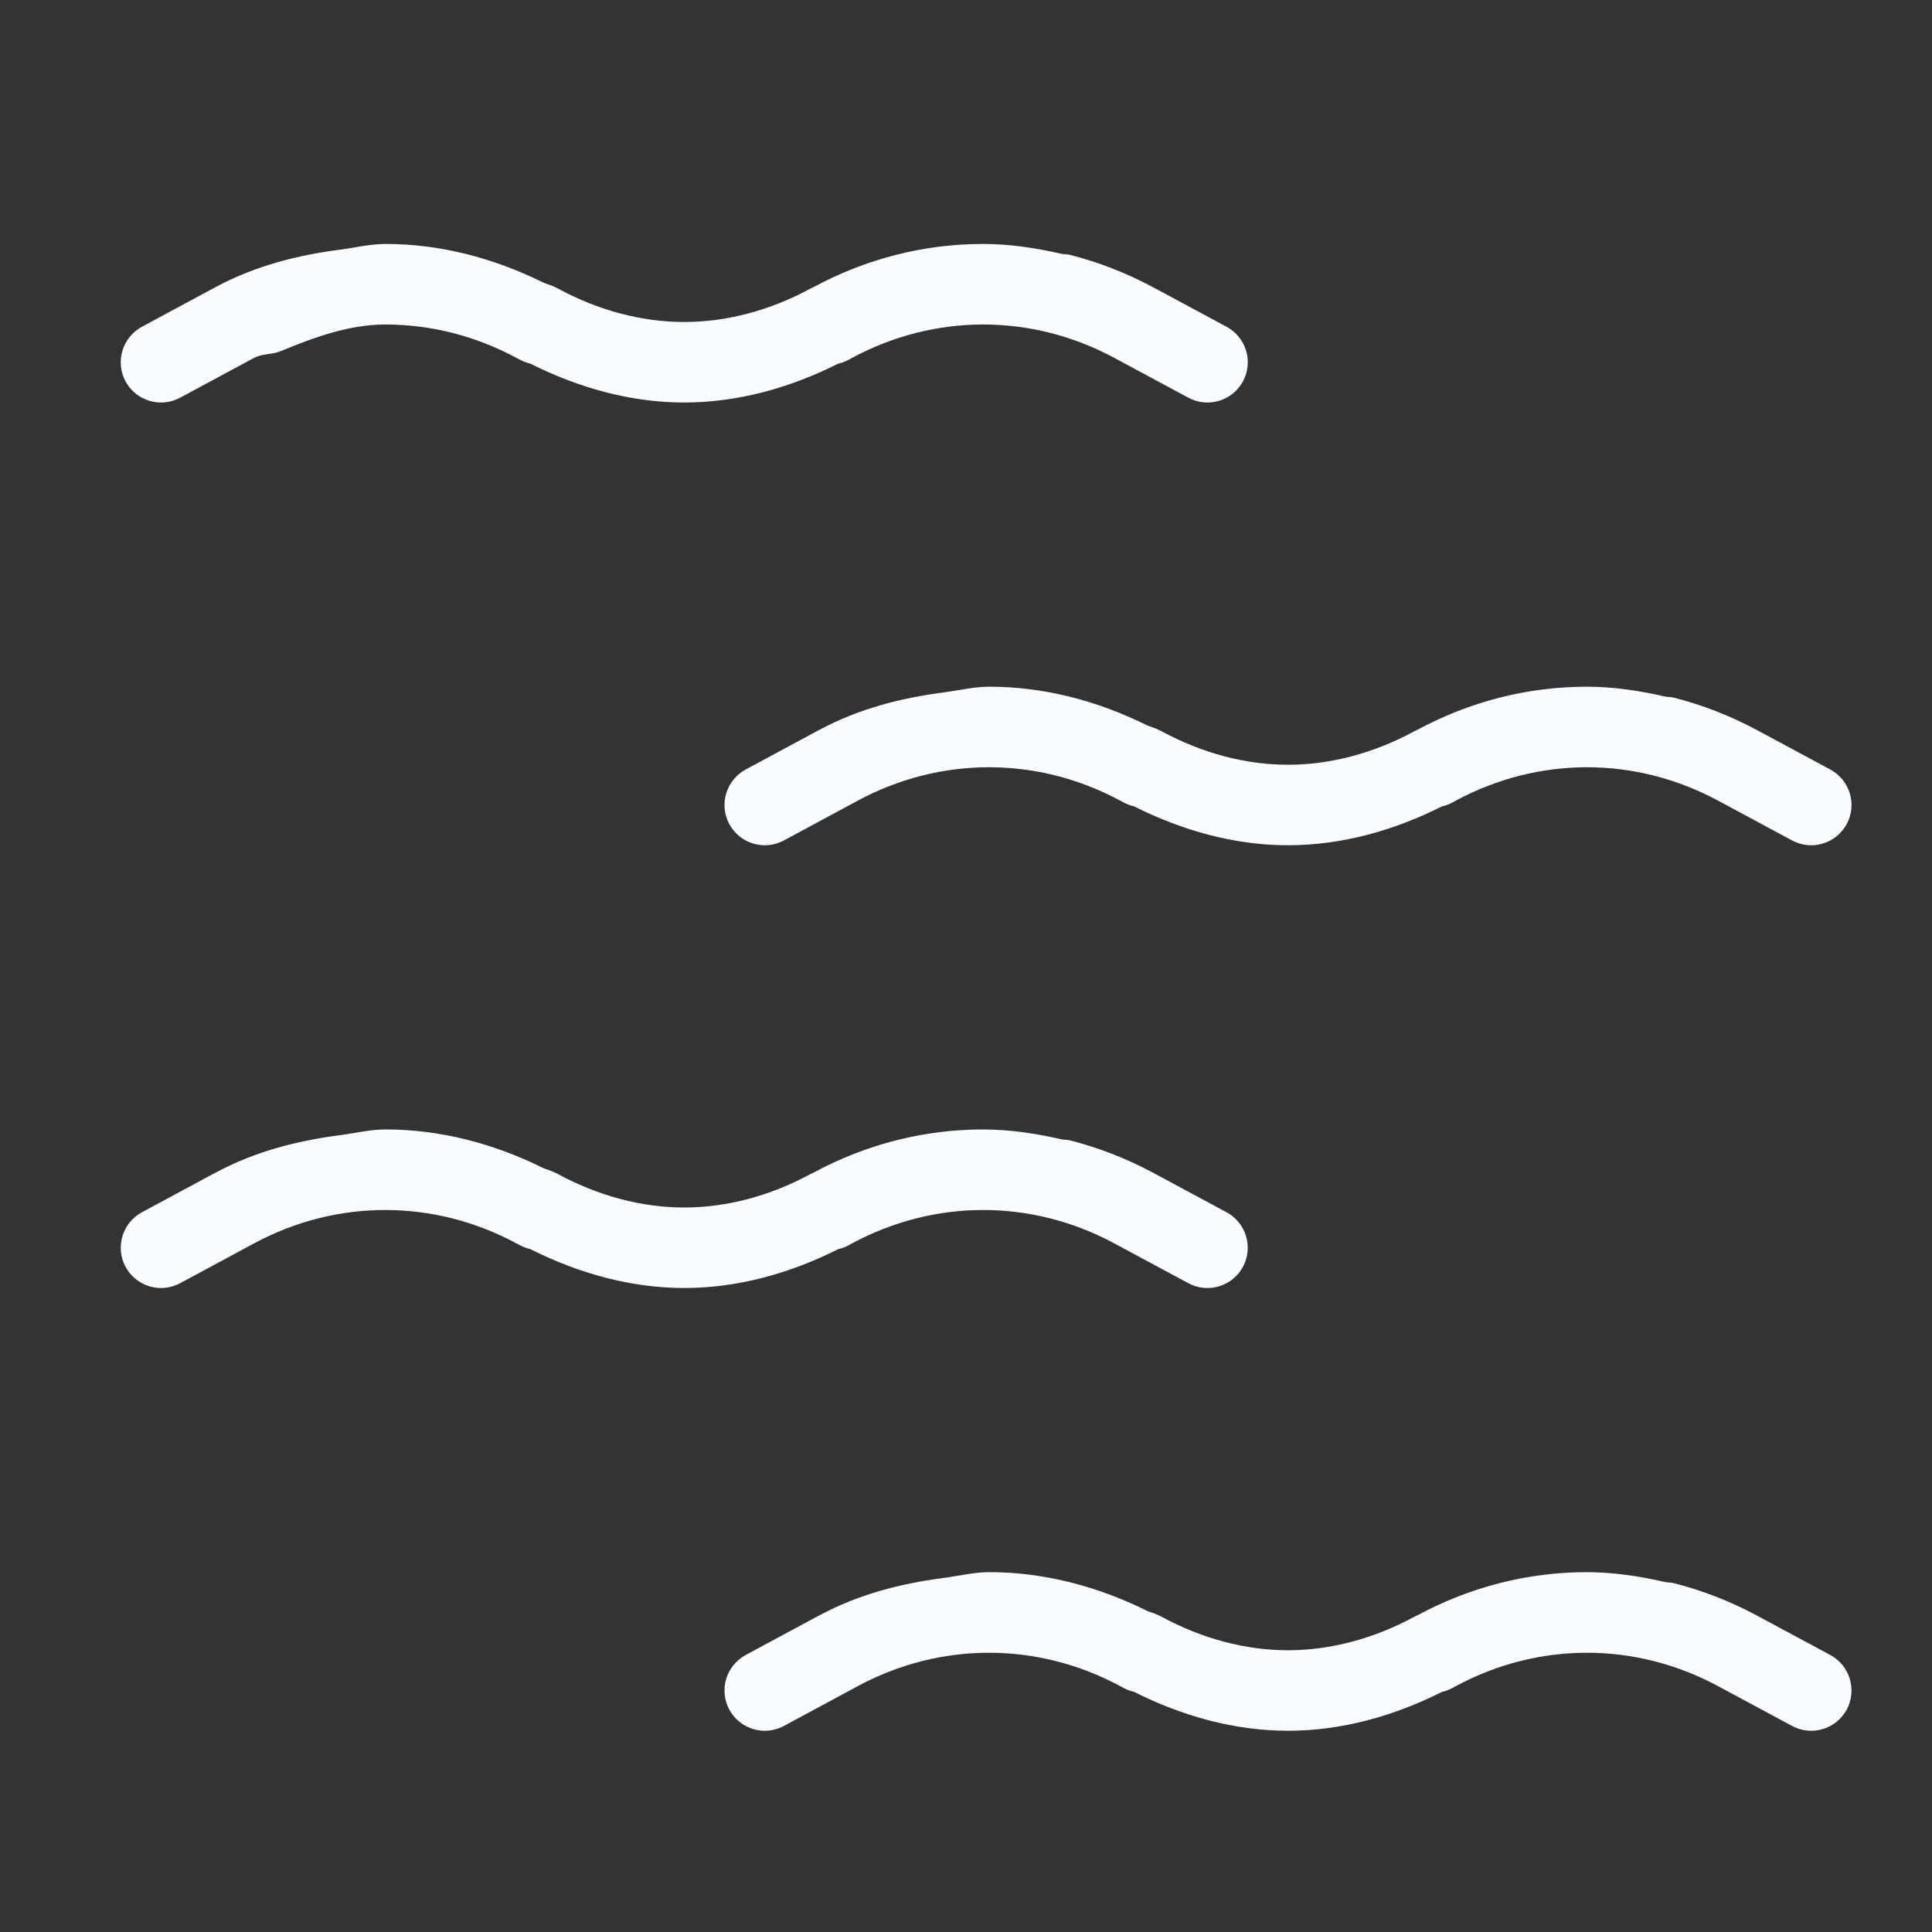 <svg width="48" height="48" viewBox="0 0 48 48" fill="none" xmlns="http://www.w3.org/2000/svg">
<rect x="0" y="0" width="48" height="48" fill="#333333" stroke="none"/>
<path d="M9.58 6.061C9.199 6.061 8.825 6.153 8.447 6.203C7.387 6.341 6.339 6.605 5.365 7.129C5.363 7.13 5.361 7.13 5.359 7.131L3.525 8.119C3.292 8.245 3.118 8.459 3.042 8.713C2.965 8.967 2.993 9.241 3.119 9.475C3.245 9.708 3.459 9.882 3.713 9.958C3.967 10.035 4.241 10.007 4.475 9.881L6.309 8.893H6.311C6.521 8.78 6.757 8.814 6.973 8.725C7.822 8.372 8.689 8.061 9.58 8.062C10.692 8.064 11.802 8.338 12.83 8.891L12.834 8.893L12.912 8.934C12.994 8.979 13.082 9.012 13.174 9.033C14.376 9.638 15.676 10 17 10C18.322 10 19.62 9.64 20.82 9.037C20.914 9.016 21.004 8.982 21.088 8.936L21.166 8.893L21.17 8.891C22.198 8.338 23.308 8.064 24.42 8.062C25.538 8.061 26.656 8.337 27.691 8.895L29.525 9.881C29.759 10.007 30.033 10.035 30.287 9.958C30.541 9.882 30.755 9.708 30.881 9.475C31.007 9.241 31.035 8.967 30.959 8.713C30.882 8.459 30.708 8.245 30.475 8.119L28.641 7.133L28.635 7.129H28.633C27.973 6.776 27.281 6.509 26.574 6.33H26.572C26.508 6.314 26.441 6.321 26.377 6.307C25.731 6.159 25.078 6.061 24.42 6.061C22.972 6.061 21.533 6.422 20.221 7.129L20.182 7.146C20.166 7.154 20.15 7.162 20.135 7.17C19.133 7.712 18.056 8 17 8C15.944 8 14.867 7.713 13.863 7.17C13.848 7.162 13.834 7.154 13.818 7.146L13.783 7.131L13.773 7.127C13.681 7.077 13.578 7.06 13.484 7.014C12.25 6.404 10.925 6.061 9.58 6.061ZM24.58 17.061C24.199 17.061 23.825 17.153 23.447 17.203C22.388 17.341 21.341 17.606 20.367 18.129H20.363L20.359 18.131L18.525 19.119C18.292 19.245 18.118 19.459 18.042 19.713C17.966 19.967 17.994 20.241 18.119 20.474C18.245 20.708 18.459 20.882 18.713 20.958C18.967 21.035 19.241 21.007 19.475 20.881L21.312 19.891C22.346 19.335 23.463 19.061 24.58 19.062C25.692 19.064 26.802 19.338 27.83 19.891L27.834 19.893L27.912 19.934C27.994 19.979 28.082 20.012 28.174 20.033C29.376 20.637 30.676 21 32 21C33.322 21 34.62 20.64 35.82 20.037C35.914 20.016 36.004 19.982 36.088 19.936L36.166 19.893L36.17 19.891C37.198 19.338 38.308 19.064 39.42 19.062C40.538 19.061 41.656 19.337 42.691 19.895L44.525 20.881C44.759 21.007 45.033 21.035 45.287 20.958C45.541 20.882 45.755 20.708 45.881 20.474C46.007 20.241 46.034 19.967 45.958 19.713C45.882 19.459 45.708 19.245 45.475 19.119L43.641 18.133L43.635 18.129H43.633C42.973 17.776 42.281 17.509 41.574 17.33H41.572C41.508 17.314 41.441 17.321 41.377 17.307C40.731 17.159 40.078 17.061 39.42 17.061C37.972 17.061 36.533 17.422 35.221 18.129L35.182 18.146C35.166 18.154 35.15 18.162 35.135 18.17C34.133 18.712 33.056 19 32 19C30.944 19 29.867 18.713 28.863 18.17C28.849 18.162 28.834 18.154 28.818 18.146L28.783 18.131L28.773 18.127C28.681 18.077 28.578 18.06 28.484 18.014C27.25 17.404 25.925 17.061 24.58 17.061ZM9.58 28.061C9.199 28.061 8.825 28.153 8.447 28.203C7.388 28.341 6.341 28.606 5.367 29.129H5.363L3.525 30.119C3.292 30.245 3.118 30.459 3.042 30.713C2.966 30.967 2.994 31.241 3.119 31.474C3.245 31.708 3.459 31.882 3.713 31.958C3.967 32.035 4.241 32.007 4.475 31.881L6.309 30.893L6.313 30.891C7.346 30.335 8.463 30.061 9.58 30.062C10.692 30.064 11.802 30.338 12.83 30.891L12.834 30.893L12.912 30.934C12.994 30.979 13.082 31.012 13.174 31.033C14.376 31.637 15.676 32 17 32C18.322 32 19.62 31.64 20.82 31.037C20.914 31.016 21.004 30.982 21.088 30.936L21.166 30.893L21.17 30.891C22.198 30.338 23.308 30.064 24.42 30.062C25.538 30.061 26.656 30.337 27.691 30.895L29.525 31.881C29.759 32.007 30.033 32.035 30.287 31.958C30.541 31.882 30.755 31.708 30.881 31.474C31.006 31.241 31.034 30.967 30.958 30.713C30.882 30.459 30.708 30.245 30.475 30.119L28.641 29.133L28.635 29.129H28.633C27.973 28.776 27.281 28.509 26.574 28.33H26.572C26.508 28.314 26.441 28.321 26.377 28.307C25.731 28.159 25.078 28.061 24.42 28.061C22.972 28.061 21.533 28.422 20.221 29.129L20.182 29.146C20.166 29.154 20.15 29.162 20.135 29.17C19.133 29.712 18.056 30 17 30C15.944 30 14.867 29.713 13.863 29.17C13.848 29.162 13.834 29.154 13.818 29.146L13.783 29.131L13.773 29.127C13.681 29.077 13.578 29.06 13.484 29.014C12.25 28.404 10.925 28.061 9.58 28.061ZM24.58 39.06C24.2 39.06 23.825 39.153 23.447 39.203C22.388 39.341 21.341 39.606 20.367 40.129H20.363L20.359 40.131L18.525 41.119C18.292 41.245 18.118 41.459 18.042 41.713C17.966 41.967 17.994 42.241 18.119 42.474C18.245 42.708 18.459 42.882 18.713 42.958C18.967 43.035 19.241 43.007 19.475 42.881L21.309 41.893L21.312 41.891C22.346 41.335 23.463 41.061 24.58 41.062C25.692 41.064 26.802 41.338 27.83 41.891L27.834 41.893L27.912 41.934C27.994 41.979 28.082 42.012 28.174 42.033C29.376 42.638 30.676 43 32 43C33.322 43 34.62 42.64 35.82 42.037C35.914 42.016 36.004 41.982 36.088 41.935L36.166 41.893L36.17 41.891C37.198 41.338 38.308 41.064 39.42 41.062C40.538 41.061 41.656 41.337 42.691 41.895L44.525 42.881C44.759 43.007 45.033 43.035 45.287 42.958C45.541 42.882 45.755 42.708 45.881 42.474C46.007 42.241 46.034 41.967 45.958 41.713C45.882 41.459 45.708 41.245 45.475 41.119L43.641 40.133L43.635 40.129H43.633C42.973 39.776 42.281 39.509 41.574 39.33H41.572C41.508 39.314 41.441 39.321 41.377 39.307C40.731 39.159 40.078 39.06 39.42 39.06C37.972 39.06 36.533 39.422 35.221 40.129L35.182 40.147C35.166 40.154 35.15 40.162 35.135 40.17C34.133 40.712 33.056 41 32 41C30.944 41 29.867 40.713 28.863 40.17C28.849 40.162 28.834 40.154 28.818 40.147L28.783 40.131L28.773 40.127C28.681 40.077 28.578 40.06 28.484 40.014C27.25 39.404 25.925 39.06 24.58 39.06Z" fill="#F9FCFF"/>
</svg>
